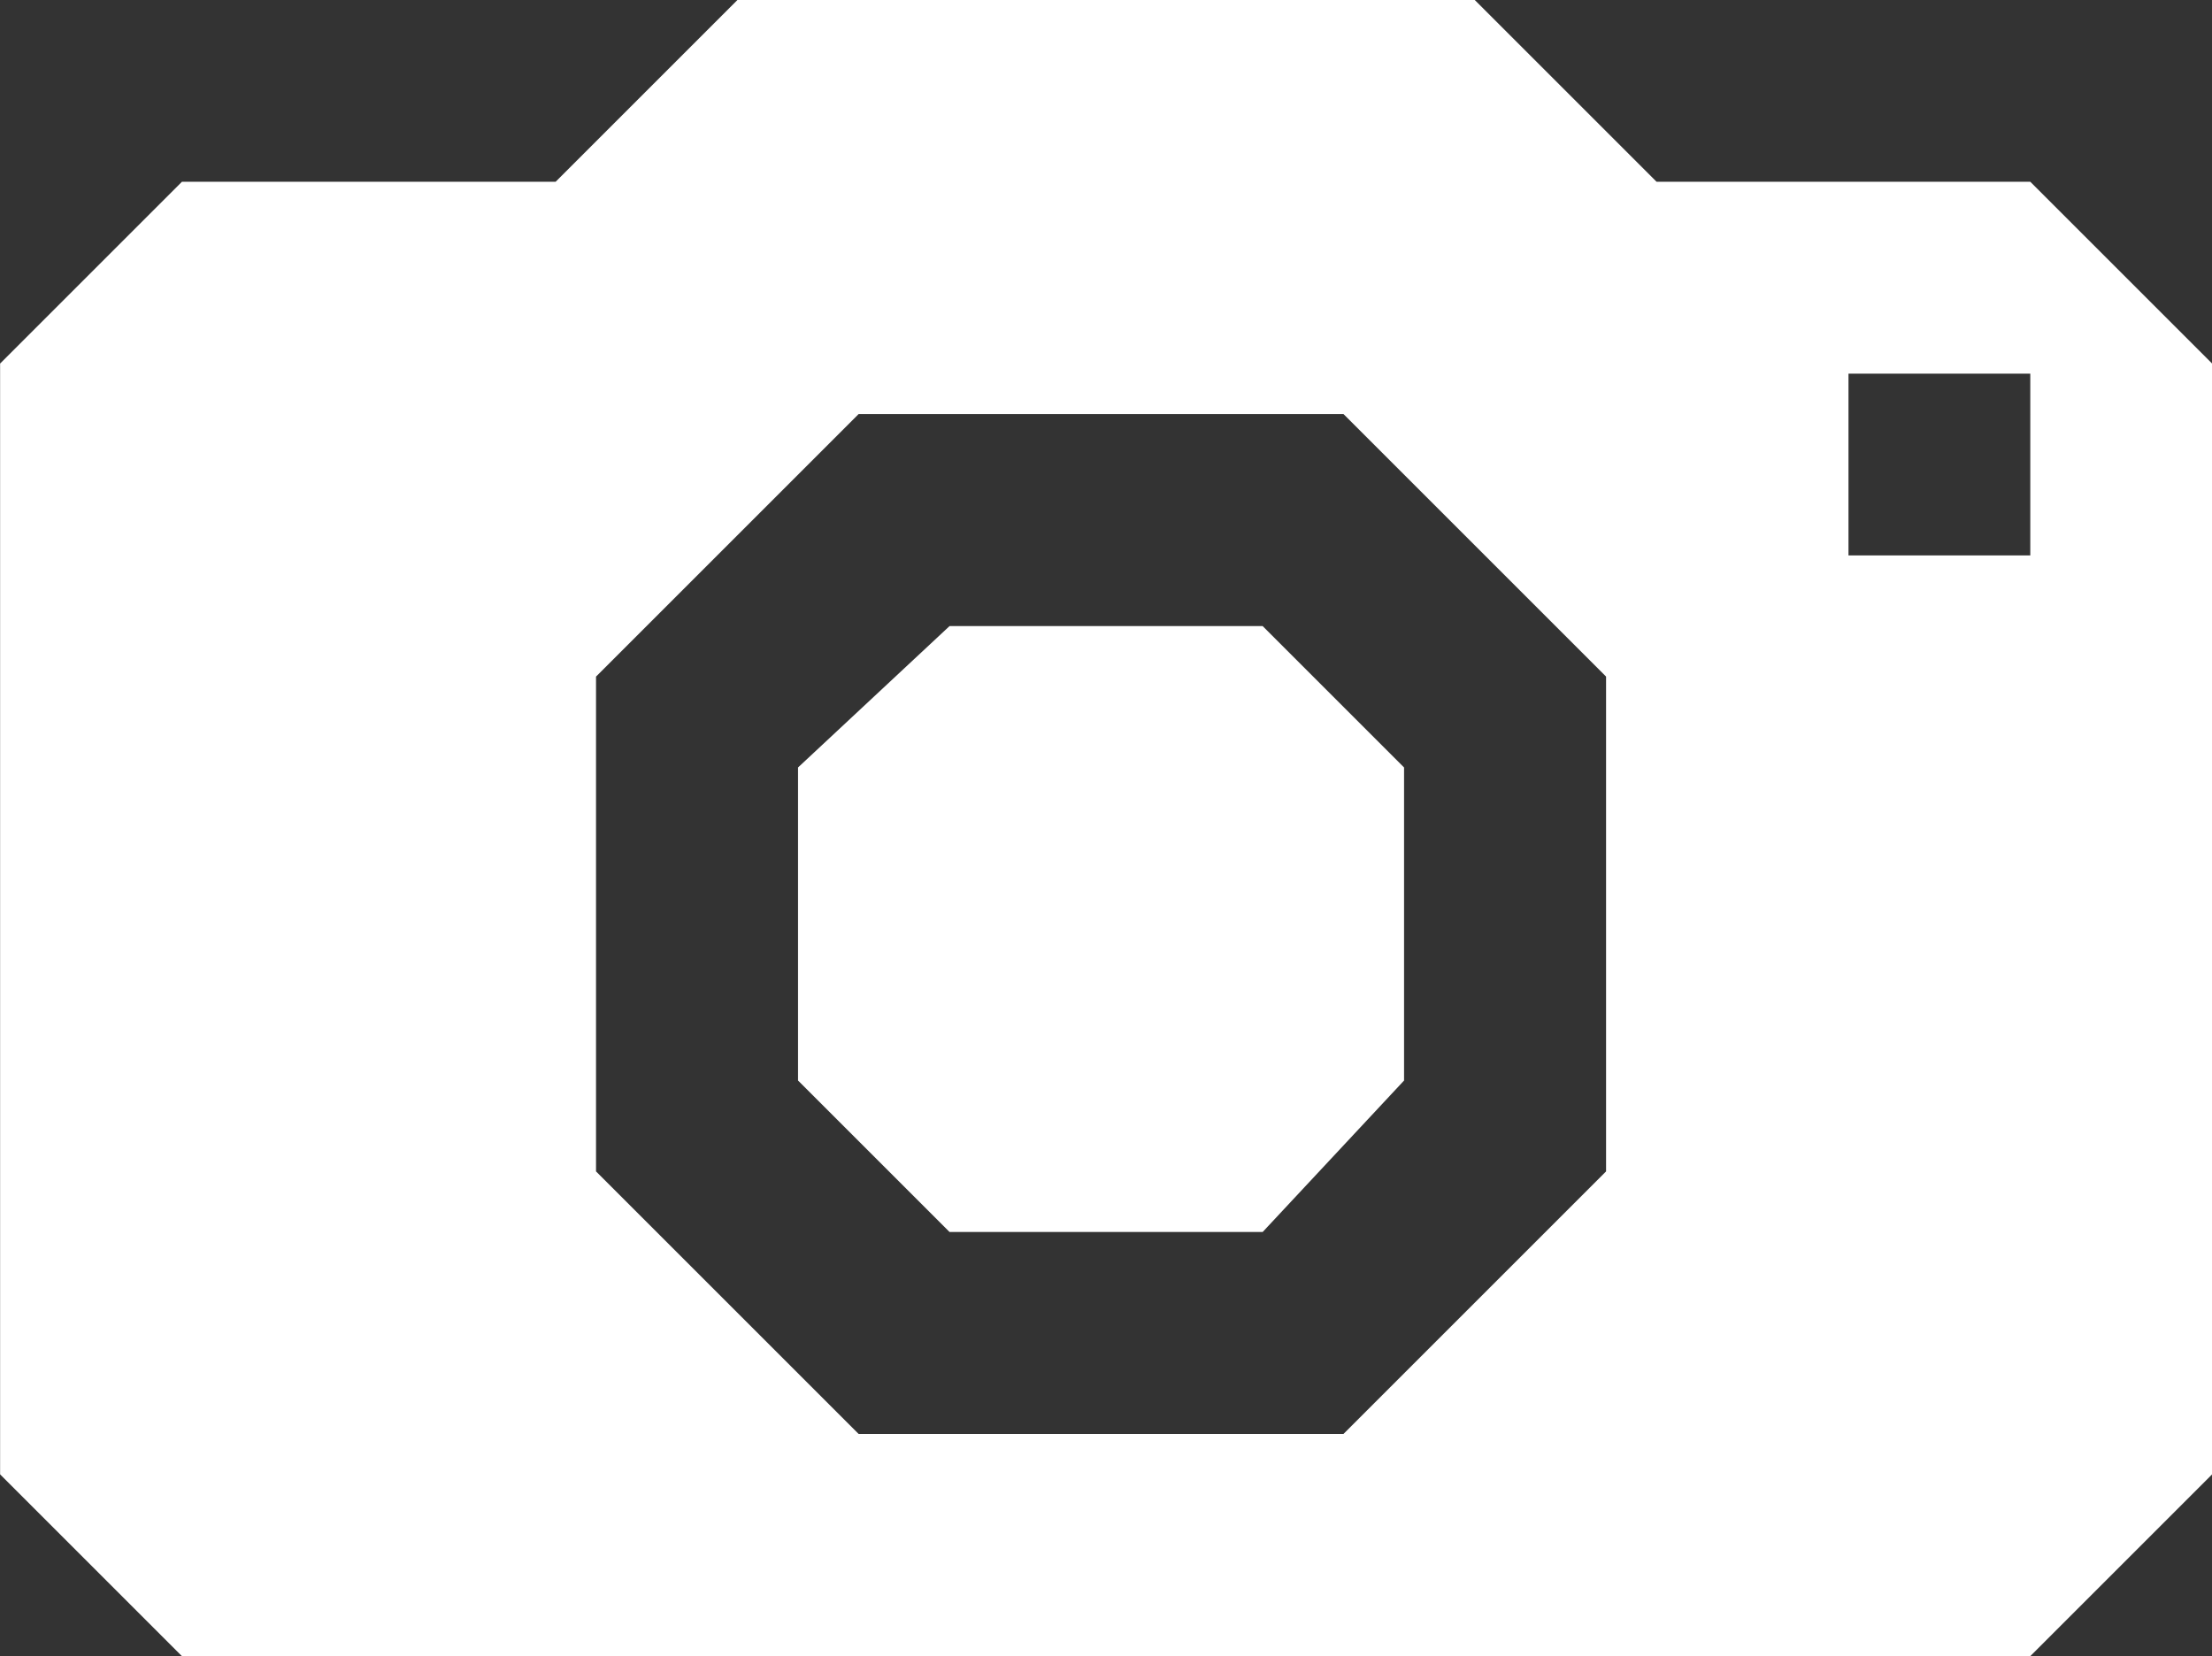 <svg xmlns="http://www.w3.org/2000/svg" viewBox="0 0 21.9 16.4">
  <rect x="0" y="0" width="21.9" height="16.4" fill="#333333" stroke="none"/>
  <defs>
    <style>
      .cls-1 {
        fill: #fff;
      }
    </style>
  </defs>
  <g id="Group_831" data-name="Group 831" transform="translate(-1557.901 -878)">
    <path id="Path_221" data-name="Path 221" class="cls-1" d="M1266,6.2l-1.5,1.4v3.1l1.5,1.5h3.1l1.4-1.5V7.6l-1.4-1.4Z" transform="translate(301.302 878)"/>
    <path id="Path_222" data-name="Path 222" class="cls-1" d="M1276.7,1.8H1273L1271.2,0h-7.3l-1.8,1.8h-3.7l-1.8,1.8v11l1.8,1.8h18.3l1.8-1.8V3.6Zm-4.2,9.8-2.6,2.6h-4.8l-2.6-2.6V6.7l2.6-2.6h4.8l2.6,2.6Zm4.2-6.1h-1.8V3.7h1.8Z" transform="translate(301.302 878)"/>
  </g>
</svg>
